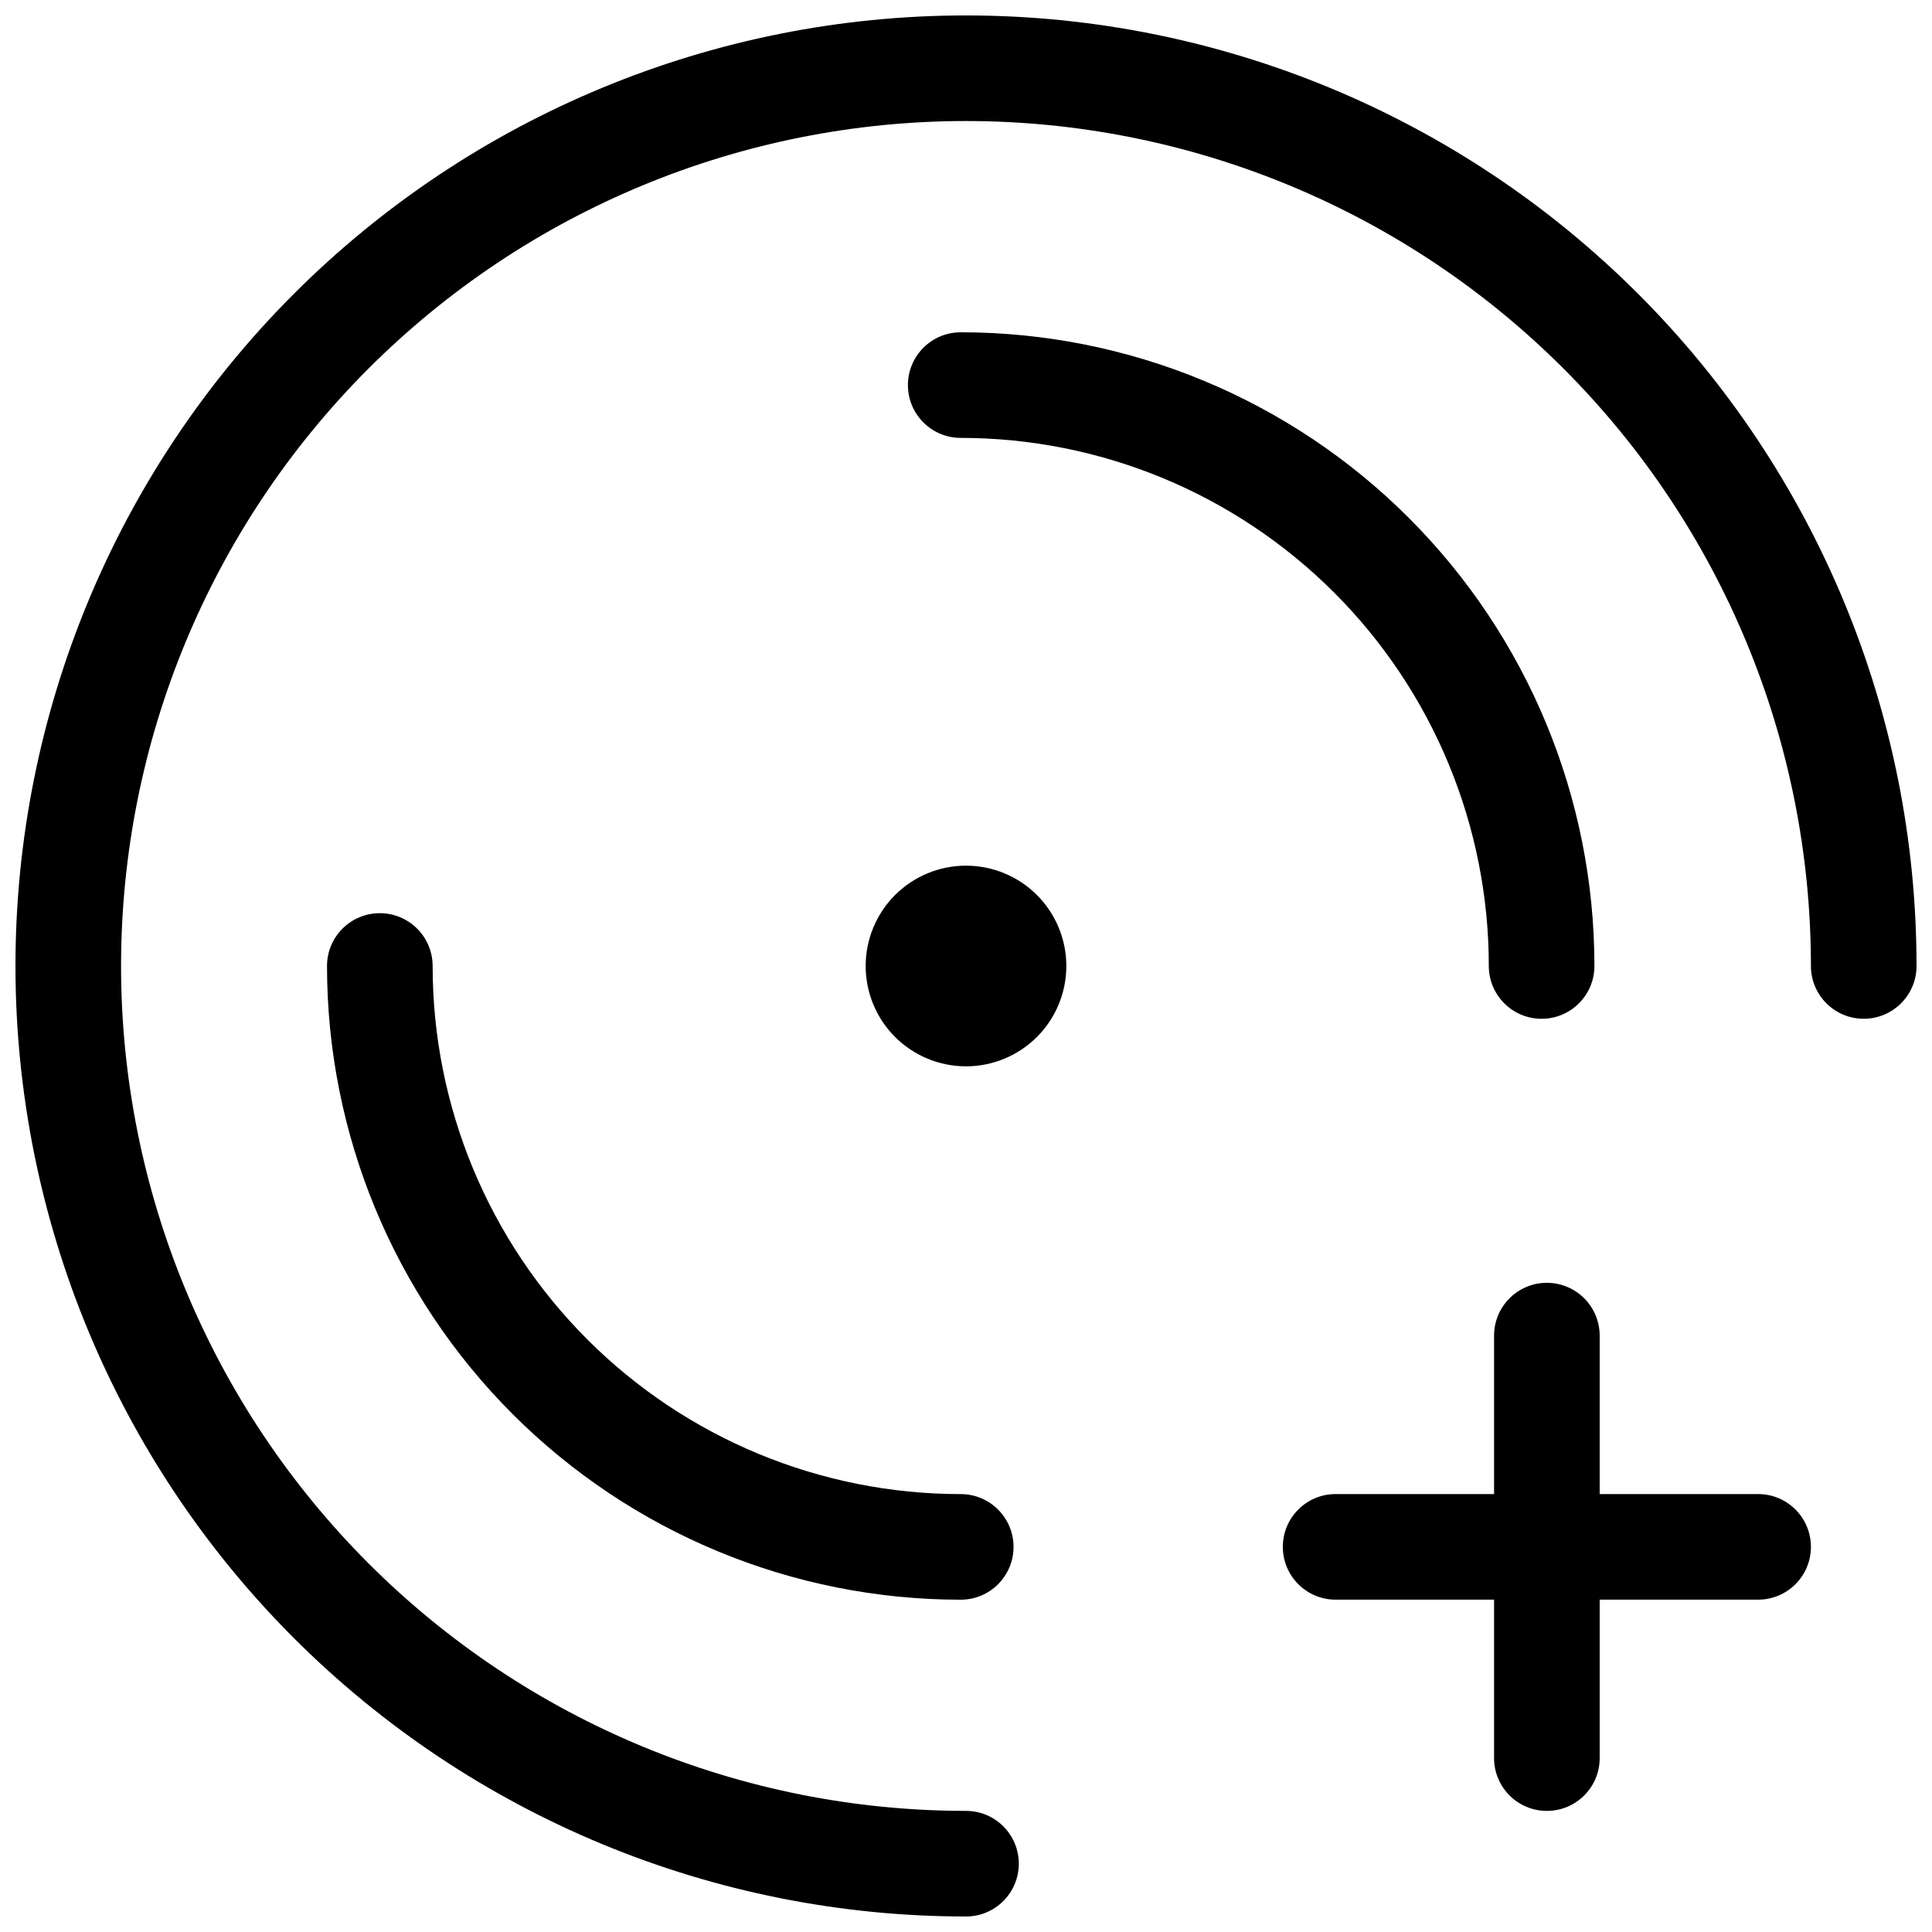 <?xml version="1.0" encoding="UTF-8"?>
<!-- Uploaded to: SVG Repo, www.svgrepo.com, Generator: SVG Repo Mixer Tools -->
<svg width="800px" height="800px" version="1.1" viewBox="144 144 512 512" xmlns="http://www.w3.org/2000/svg">
 <defs>
  <clipPath id="a">
   <path d="m148.09 148.09h503.81v503.81h-503.81z"/>
  </clipPath>
 </defs>
 <path d="m553.94 483.96c-7.731 0-13.996 6.266-13.996 13.996v41.984h-41.984c-7.731 0-13.996 6.266-13.996 13.996 0 7.727 6.266 13.992 13.996 13.992h41.984v41.984c0 7.731 6.266 13.996 13.996 13.996 7.727 0 13.992-6.266 13.992-13.996v-41.984h41.984c7.731 0 13.996-6.266 13.996-13.992 0-7.731-6.266-13.996-13.996-13.996h-41.984v-41.984c0-3.711-1.473-7.269-4.098-9.895s-6.184-4.102-9.895-4.102z"/>
 <g clip-path="url(#a)">
  <path d="m400 148.09c-66.812 0-130.88 26.539-178.12 73.781s-73.781 111.31-73.781 178.12c0 66.809 26.539 130.88 73.781 178.12 47.242 47.242 111.31 73.781 178.12 73.781 7.727 0 13.992-6.266 13.992-13.992 0-7.731-6.266-13.996-13.992-13.996-59.387 0-116.34-23.59-158.33-65.582-41.992-41.992-65.586-98.949-65.586-158.33 0-59.387 23.594-116.34 65.586-158.33 41.992-41.992 98.945-65.586 158.33-65.586 59.383 0 116.34 23.594 158.33 65.586 41.992 41.992 65.582 98.945 65.582 158.33 0 7.727 6.266 13.992 13.996 13.992 7.727 0 13.992-6.266 13.992-13.992 0-66.812-26.539-130.88-73.781-178.12-47.242-47.242-111.31-73.781-178.12-73.781z"/>
 </g>
 <path d="m426.59 400c0 7.051-2.805 13.812-7.789 18.801-4.988 4.984-11.75 7.789-18.801 7.789-7.055 0-13.816-2.805-18.805-7.789-4.984-4.988-7.785-11.75-7.785-18.801 0-7.055 2.801-13.816 7.785-18.805 4.988-4.984 11.75-7.785 18.805-7.785 7.051 0 13.812 2.801 18.801 7.785 4.984 4.988 7.789 11.75 7.789 18.805z"/>
 <path d="m398.6 232.06c-7.727 0-13.992 6.266-13.992 13.996 0 7.727 6.266 13.992 13.992 13.992 37.117 0 72.715 14.746 98.957 40.988 26.246 26.246 40.992 61.844 40.992 98.961 0 7.727 6.266 13.992 13.992 13.992 7.731 0 13.996-6.266 13.996-13.992 0-44.543-17.691-87.258-49.188-118.75-31.492-31.496-74.211-49.188-118.75-49.188z"/>
 <path d="m258.65 400c0-7.731-6.266-13.996-13.996-13.996-7.727 0-13.992 6.266-13.992 13.996 0 44.539 17.691 87.254 49.188 118.75 31.492 31.496 74.207 49.188 118.75 49.188 7.731 0 13.996-6.266 13.996-13.992 0-7.731-6.266-13.996-13.996-13.996-37.113 0-72.711-14.742-98.957-40.988-26.246-26.246-40.988-61.844-40.988-98.957z"/>
</svg>